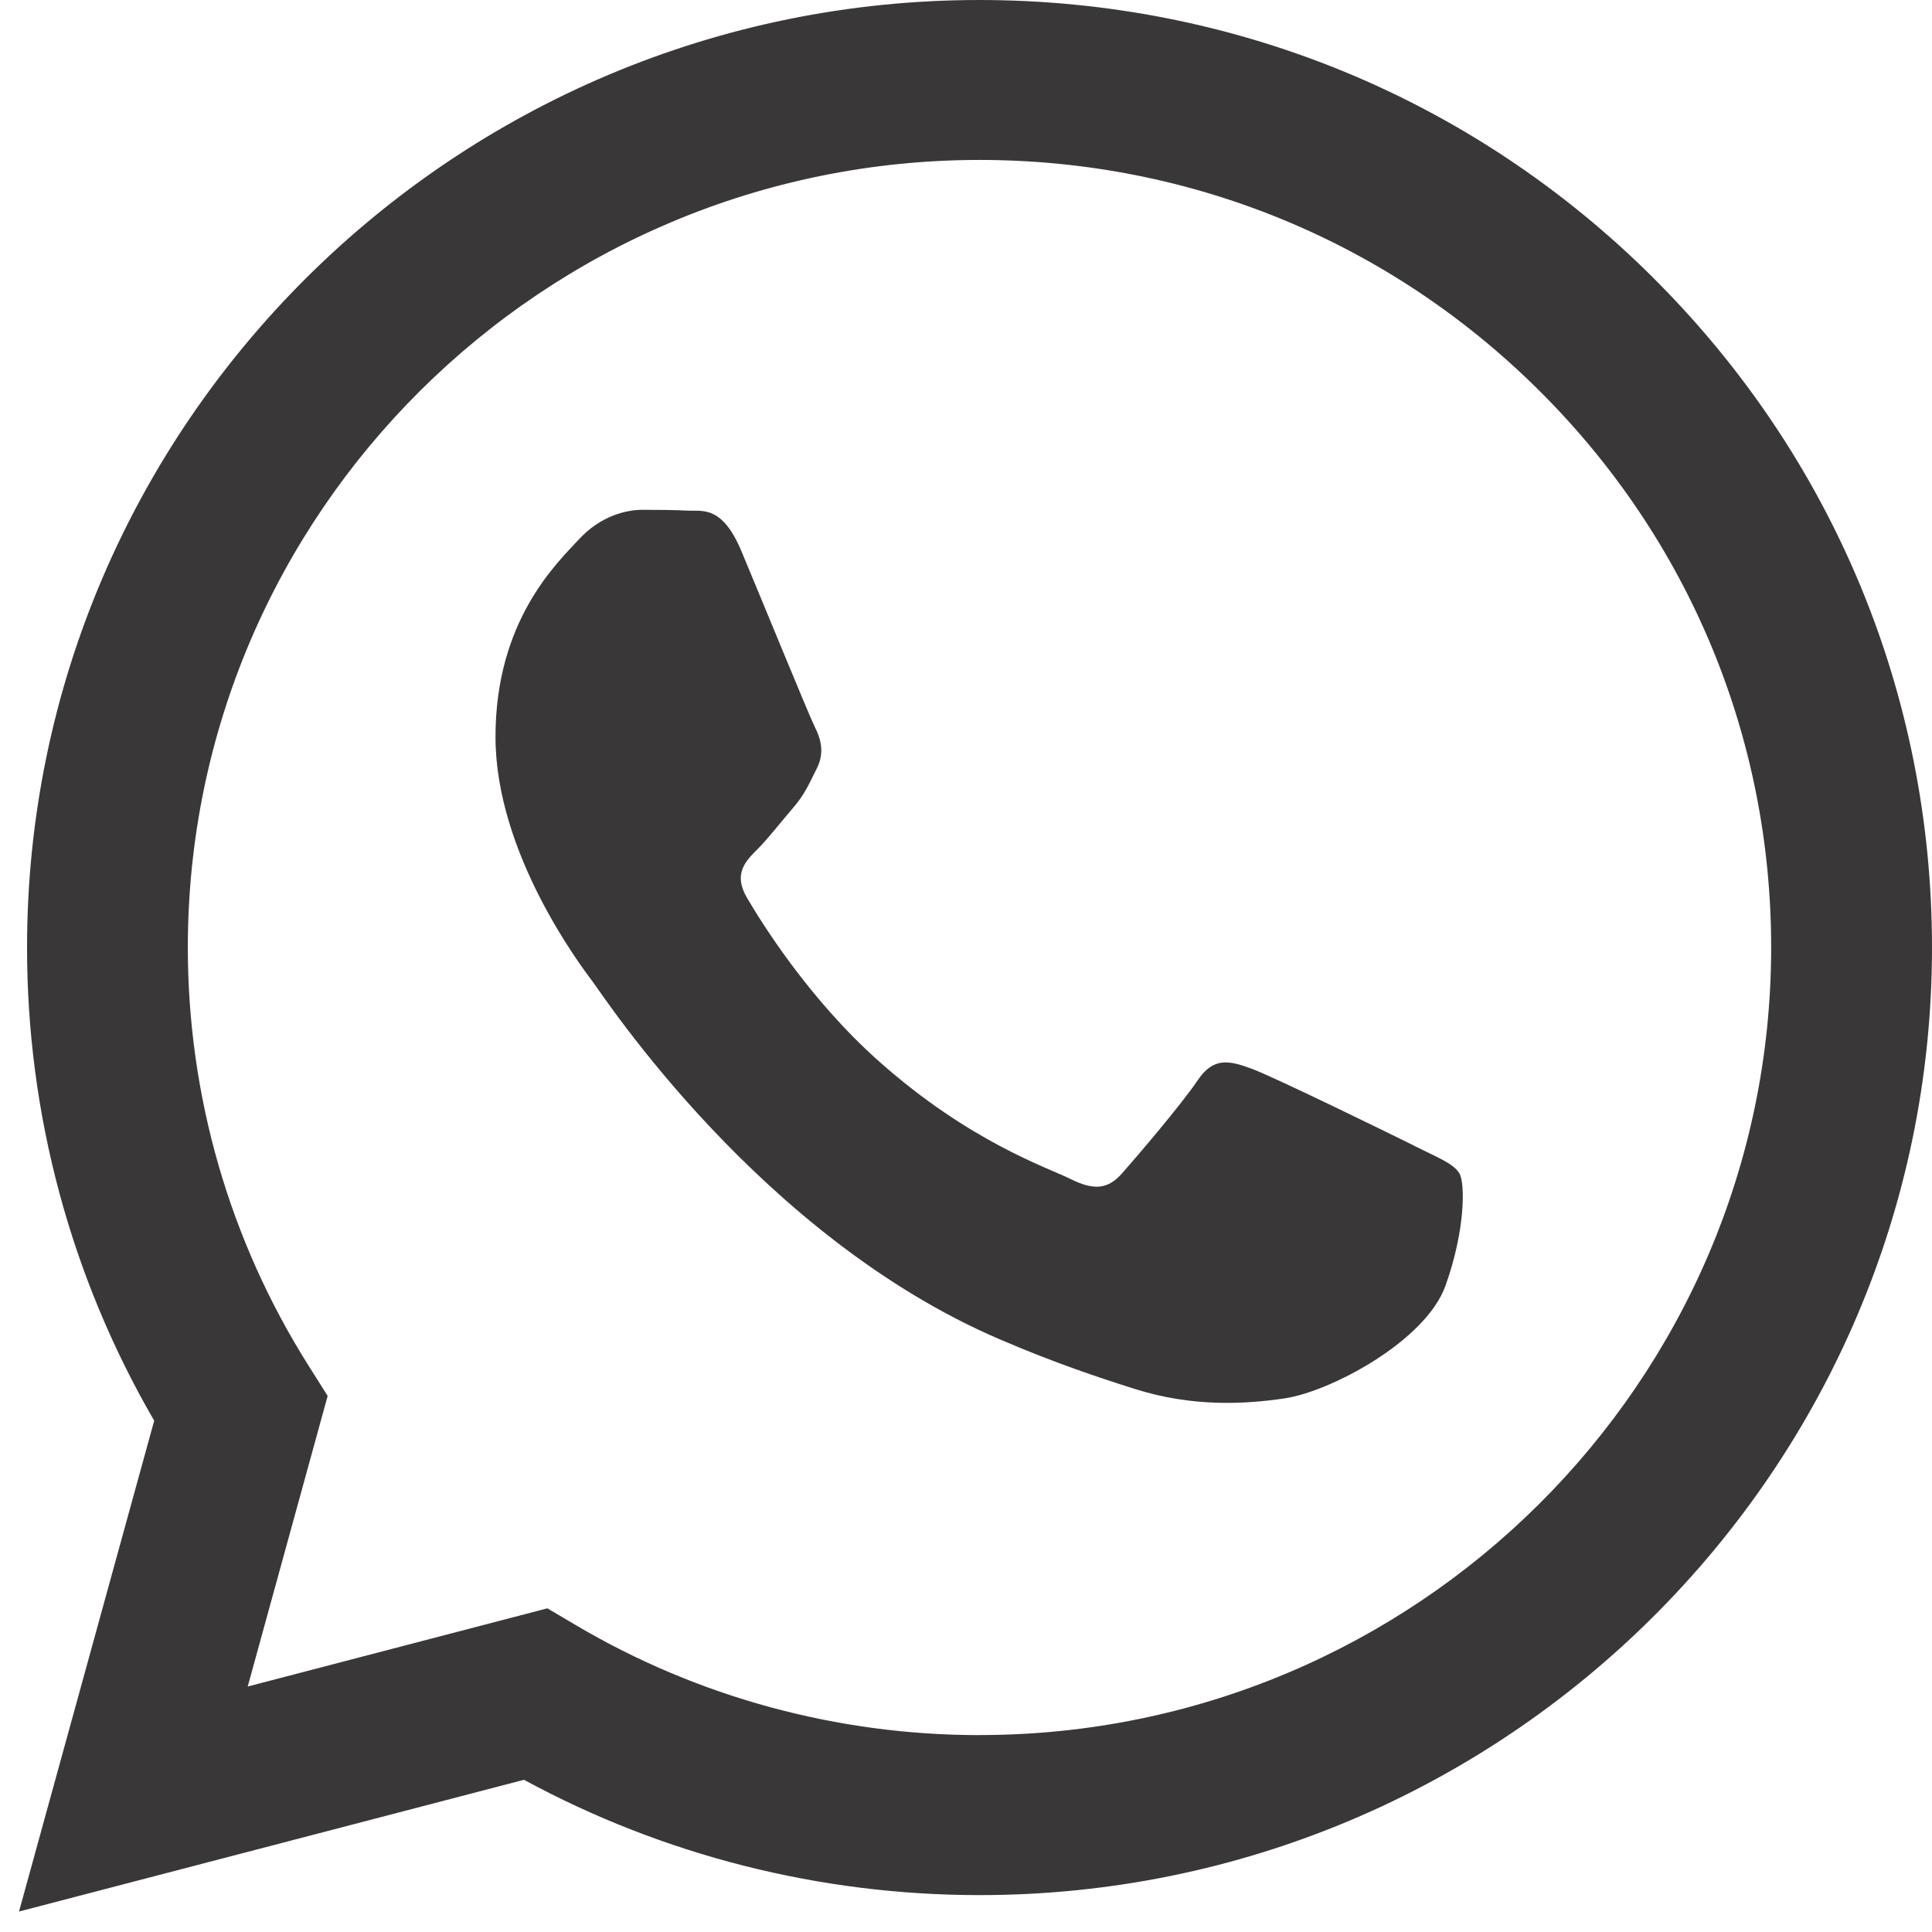 <svg width="32" height="32" viewBox="0 0 32 32" fill="none" xmlns="http://www.w3.org/2000/svg">
<g clip-path="url(#clip0_317_29)">
<path fill-rule="evenodd" clip-rule="evenodd" d="M27.383 4.601C24.405 1.635 20.444 0.002 16.224 0C7.528 0 0.451 7.037 0.448 15.688C0.446 18.453 1.173 21.152 2.554 23.531L0.315 31.661L8.679 29.479C10.983 30.73 13.577 31.388 16.217 31.389H16.224C24.919 31.389 31.997 24.351 32 15.7C32.001 11.508 30.362 7.567 27.383 4.602V4.601ZM16.224 28.739H16.219C13.866 28.738 11.558 28.11 9.545 26.922L9.066 26.639L4.103 27.934L5.427 23.121L5.116 22.628C3.803 20.552 3.11 18.152 3.111 15.688C3.114 8.499 8.996 2.649 16.229 2.649C19.732 2.651 23.024 4.009 25.499 6.474C27.975 8.938 29.338 12.215 29.336 15.699C29.333 22.889 23.451 28.738 16.224 28.738V28.739ZM23.416 18.973C23.022 18.777 21.084 17.829 20.723 17.698C20.361 17.567 20.099 17.502 19.836 17.895C19.573 18.287 18.818 19.171 18.588 19.431C18.358 19.693 18.128 19.726 17.734 19.529C17.34 19.333 16.07 18.919 14.564 17.584C13.392 16.544 12.601 15.261 12.371 14.868C12.141 14.476 12.347 14.264 12.543 14.069C12.72 13.893 12.937 13.611 13.135 13.382C13.332 13.153 13.397 12.989 13.529 12.728C13.661 12.466 13.595 12.238 13.496 12.041C13.398 11.845 12.61 9.915 12.281 9.131C11.961 8.367 11.636 8.47 11.394 8.458C11.164 8.446 10.902 8.444 10.639 8.444C10.375 8.444 9.949 8.542 9.587 8.935C9.226 9.327 8.207 10.276 8.207 12.205C8.207 14.133 9.62 15.998 9.817 16.26C10.014 16.522 12.597 20.481 16.551 22.18C17.491 22.584 18.226 22.825 18.798 23.006C19.742 23.304 20.602 23.262 21.281 23.161C22.038 23.048 23.613 22.213 23.941 21.297C24.27 20.382 24.27 19.596 24.171 19.433C24.073 19.27 23.81 19.171 23.416 18.975L23.416 18.973Z" fill="#3A3739"/>
</g>
<defs>
<clipPath id="clip0_317_29">
<rect width="31.684" height="31.684" fill="white" transform="translate(0.315)"/>
</clipPath>
</defs>
</svg>
